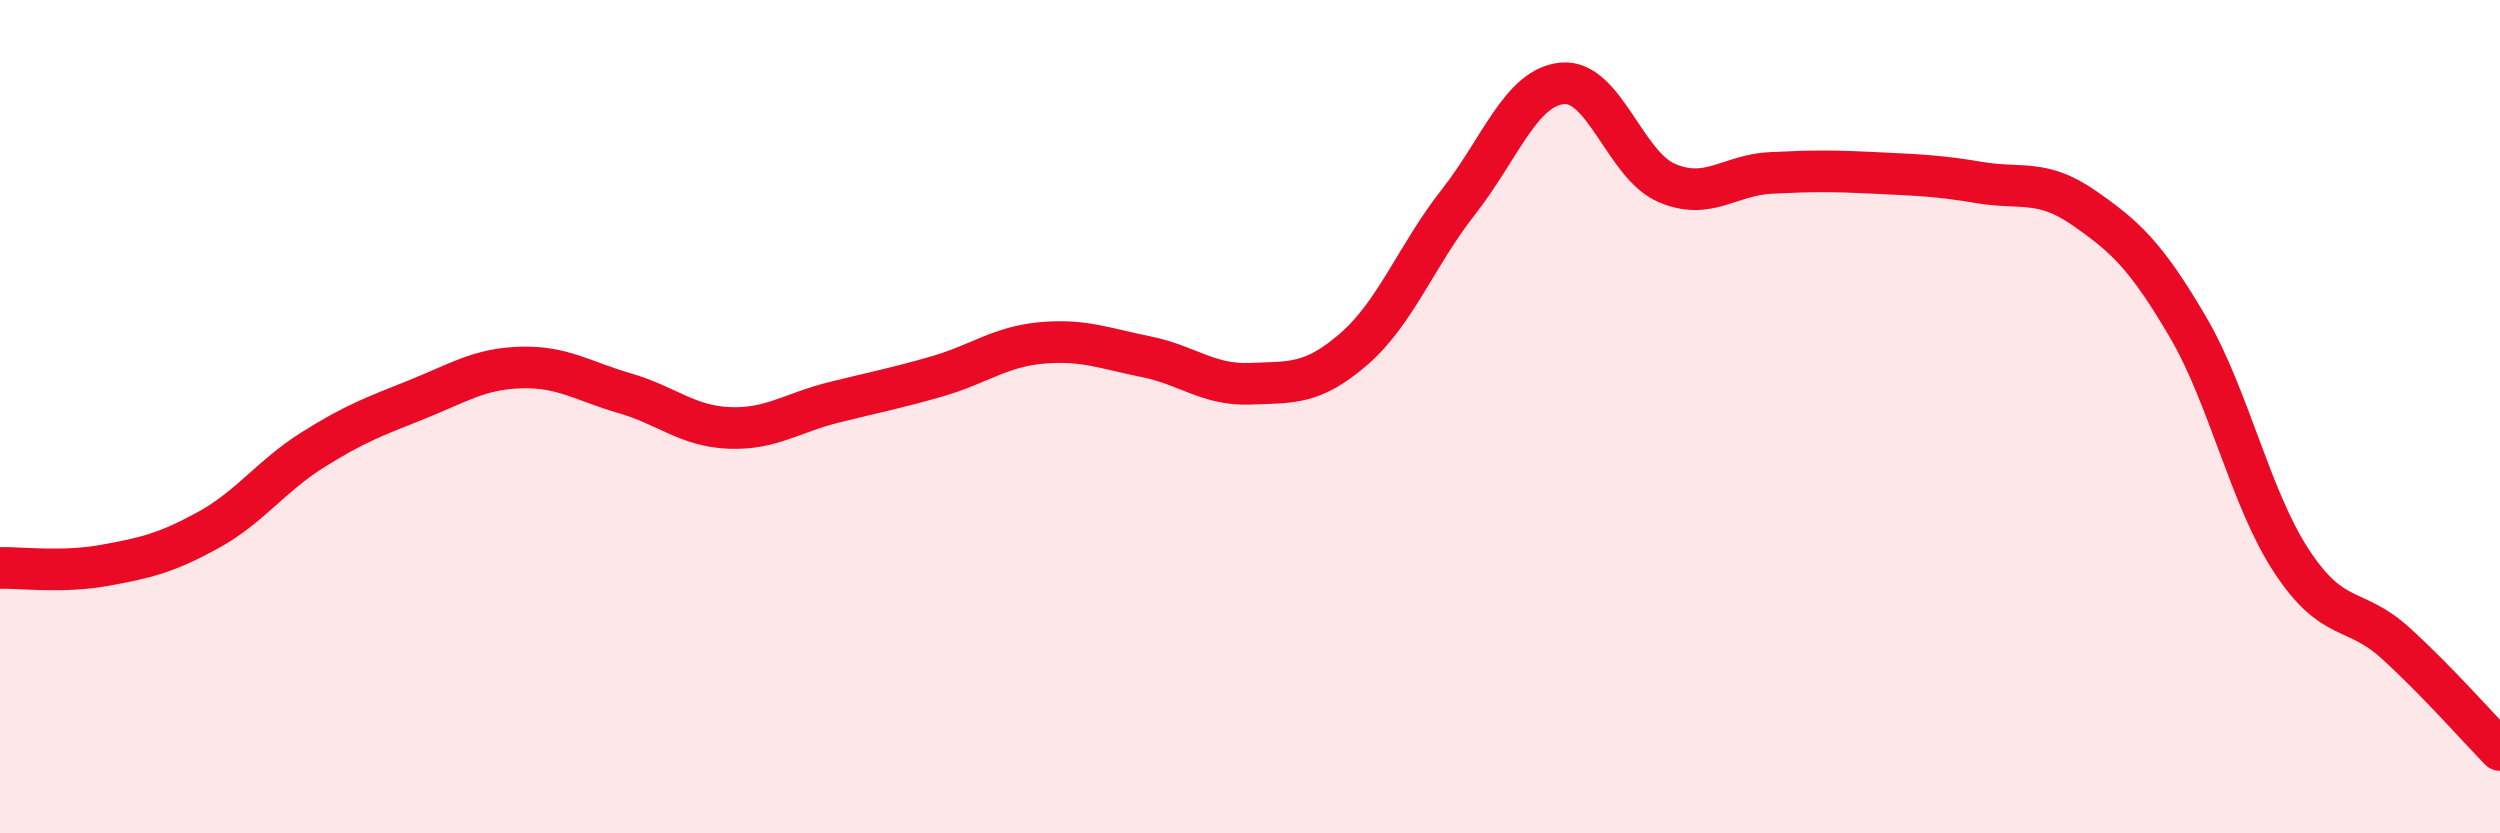 
    <svg width="60" height="20" viewBox="0 0 60 20" xmlns="http://www.w3.org/2000/svg">
      <path
        d="M 0,13.63 C 0.5,13.62 1.5,13.75 2.5,13.57 C 3.5,13.39 4,13.27 5,12.72 C 6,12.17 6.5,11.43 7.5,10.8 C 8.5,10.17 9,9.99 10,9.59 C 11,9.19 11.5,8.85 12.5,8.82 C 13.5,8.79 14,9.15 15,9.44 C 16,9.73 16.5,10.23 17.5,10.27 C 18.5,10.31 19,9.91 20,9.66 C 21,9.41 21.5,9.32 22.5,9.03 C 23.5,8.74 24,8.32 25,8.23 C 26,8.14 26.5,8.36 27.5,8.56 C 28.5,8.76 29,9.25 30,9.21 C 31,9.17 31.5,9.24 32.5,8.37 C 33.5,7.5 34,6.12 35,4.85 C 36,3.58 36.5,2.09 37.5,2 C 38.5,1.91 39,3.96 40,4.39 C 41,4.82 41.5,4.2 42.5,4.15 C 43.5,4.1 44,4.1 45,4.15 C 46,4.2 46.5,4.21 47.5,4.38 C 48.5,4.55 49,4.29 50,4.98 C 51,5.67 51.5,6.13 52.5,7.83 C 53.5,9.53 54,11.95 55,13.47 C 56,14.99 56.5,14.53 57.5,15.44 C 58.5,16.35 59.5,17.49 60,18L60 20L0 20Z"
        fill="#EB0A25"
        opacity="0.1"
        stroke-linecap="round"
        stroke-linejoin="round"
      />
      <path
        d="M 0,13.63 C 0.5,13.62 1.5,13.75 2.5,13.57 C 3.5,13.39 4,13.27 5,12.72 C 6,12.17 6.5,11.43 7.5,10.8 C 8.5,10.17 9,9.99 10,9.59 C 11,9.19 11.5,8.85 12.5,8.82 C 13.5,8.79 14,9.15 15,9.44 C 16,9.73 16.5,10.23 17.5,10.27 C 18.5,10.31 19,9.91 20,9.66 C 21,9.41 21.5,9.32 22.5,9.03 C 23.5,8.74 24,8.32 25,8.23 C 26,8.14 26.5,8.36 27.5,8.56 C 28.5,8.76 29,9.25 30,9.21 C 31,9.17 31.5,9.24 32.5,8.37 C 33.5,7.5 34,6.12 35,4.85 C 36,3.58 36.5,2.09 37.5,2 C 38.5,1.91 39,3.96 40,4.39 C 41,4.82 41.5,4.2 42.5,4.15 C 43.5,4.1 44,4.1 45,4.15 C 46,4.2 46.5,4.21 47.5,4.38 C 48.5,4.55 49,4.29 50,4.98 C 51,5.67 51.5,6.13 52.5,7.83 C 53.5,9.53 54,11.95 55,13.47 C 56,14.99 56.5,14.53 57.5,15.44 C 58.5,16.35 59.5,17.49 60,18"
        stroke="#EB0A25"
        stroke-width="1"
        fill="none"
        stroke-linecap="round"
        stroke-linejoin="round"
      />
    </svg>
  